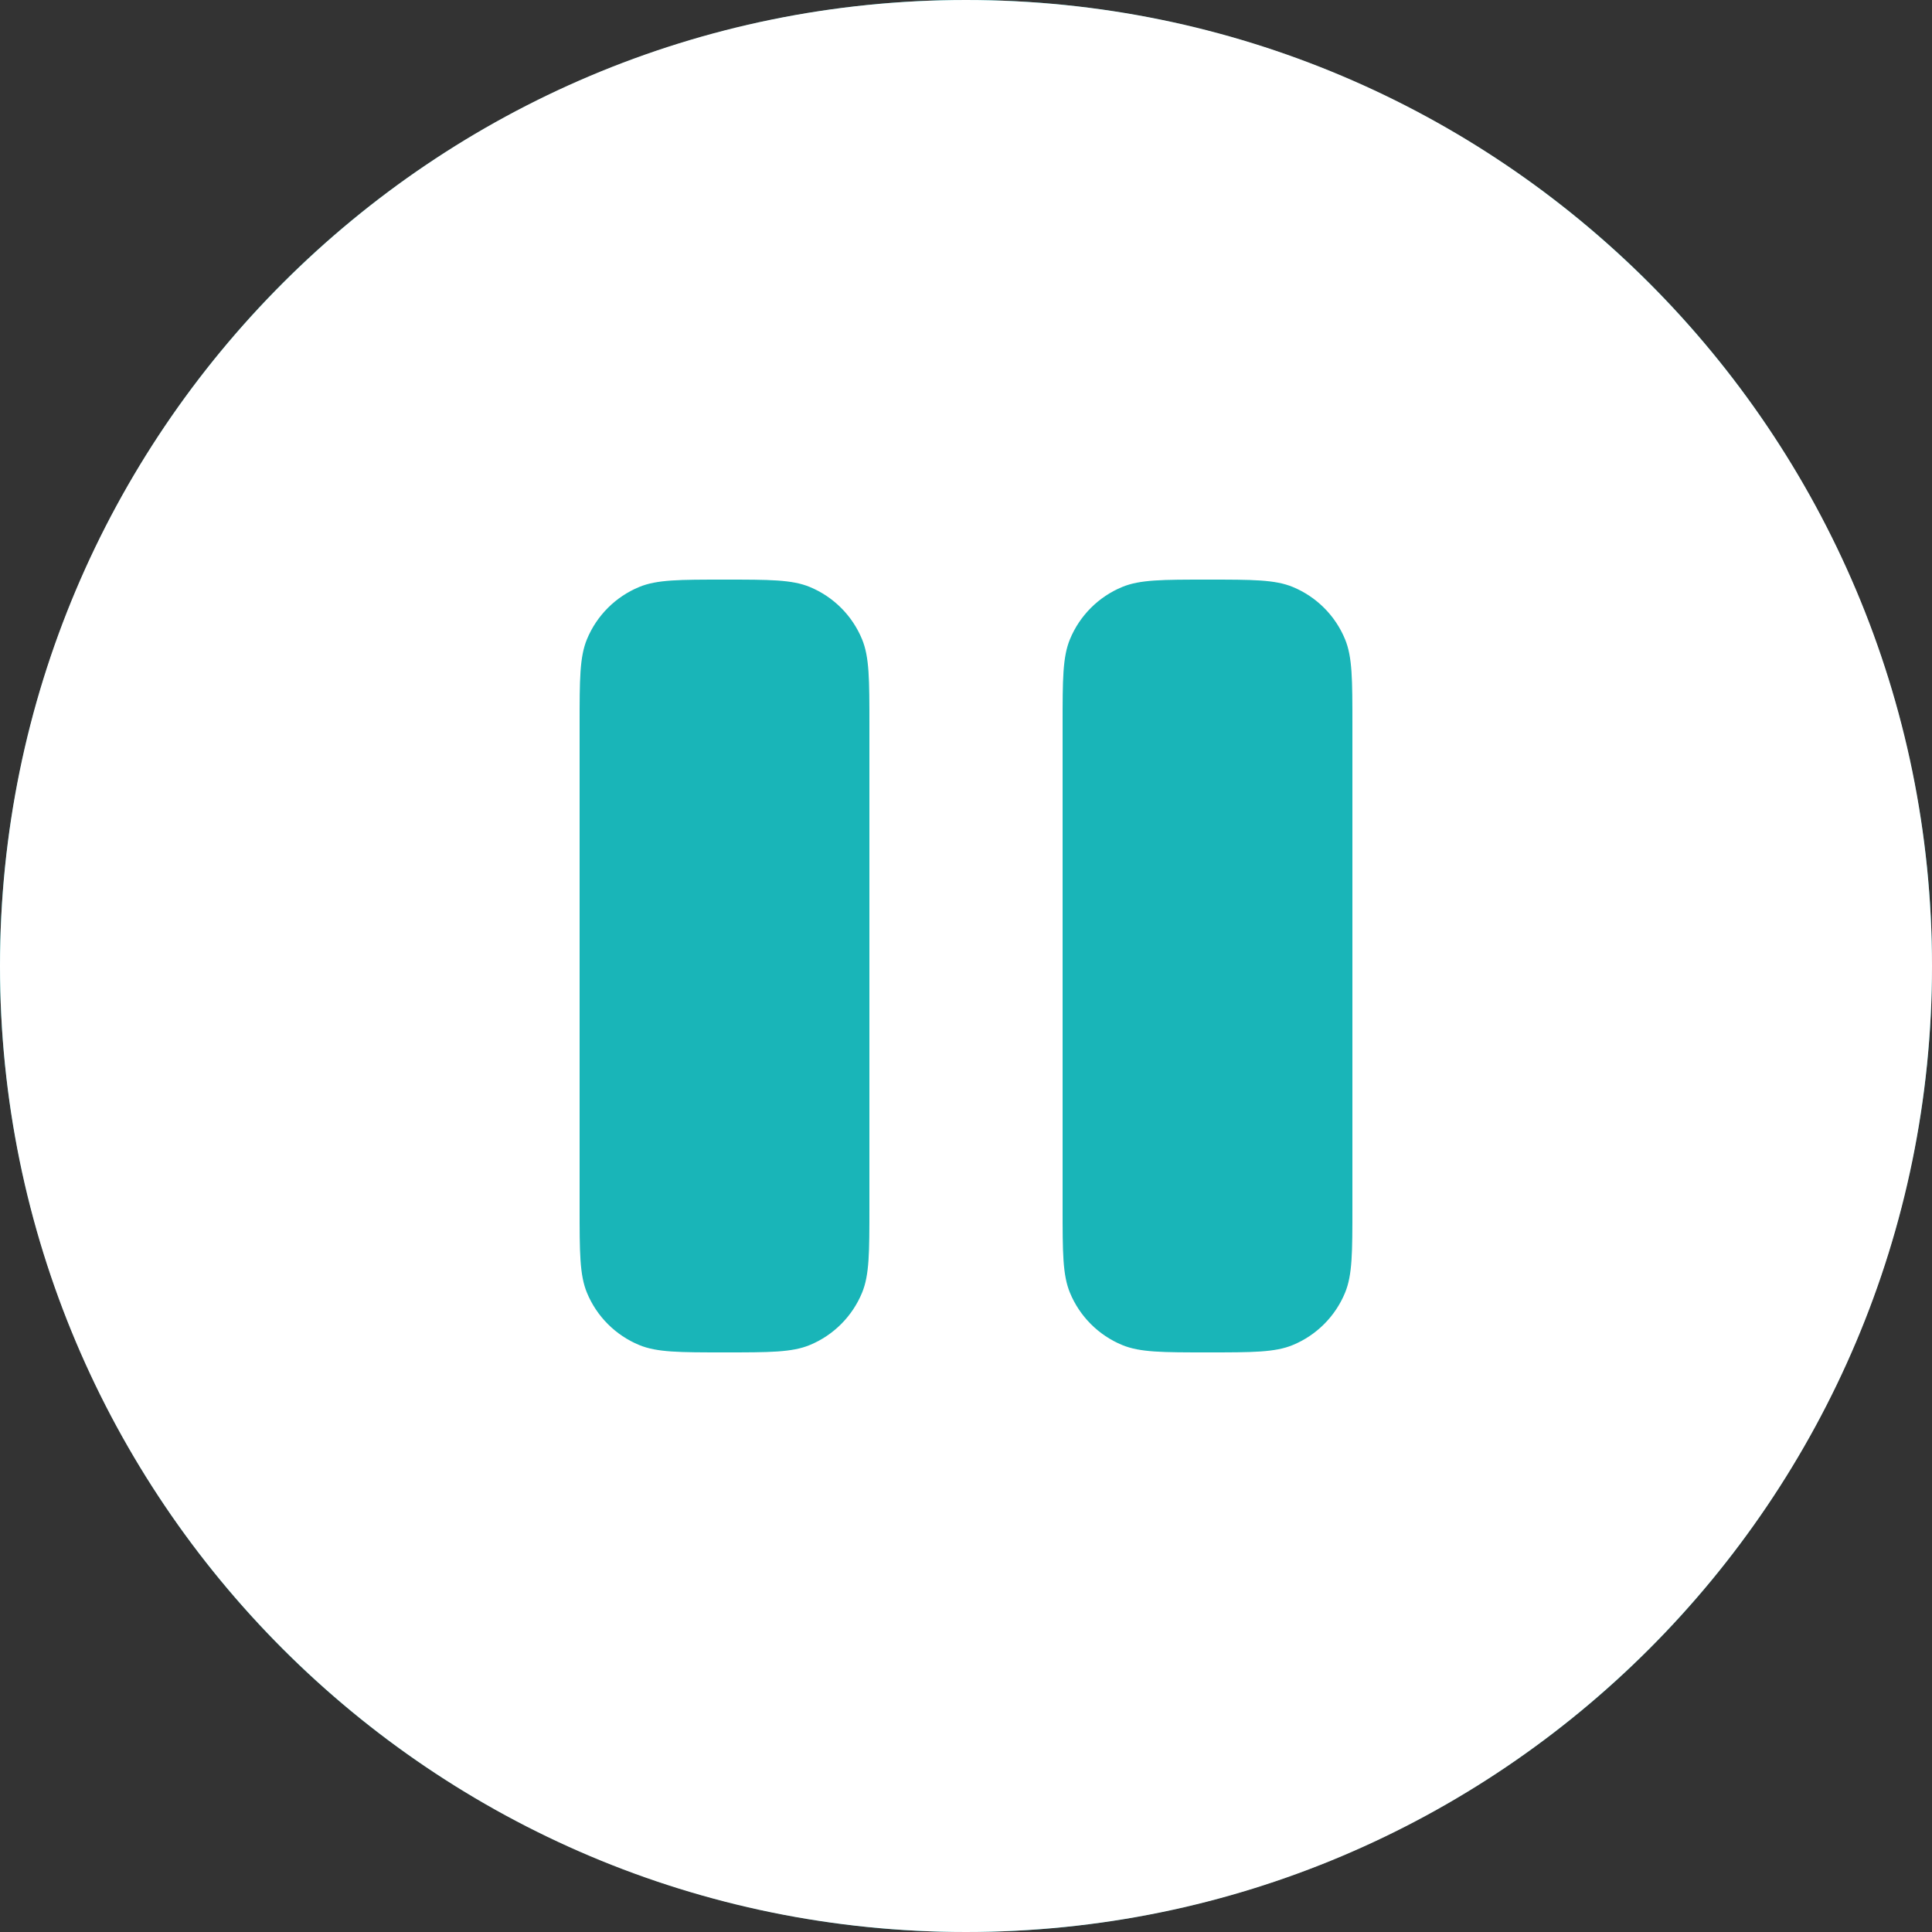 <?xml version="1.0" encoding="UTF-8"?> <svg xmlns="http://www.w3.org/2000/svg" width="64" height="64" viewBox="0 0 64 64" fill="none"><rect x="0" y="0" width="64" height="64" fill="#333333" stroke="none"/> <circle cx="32" cy="32" r="32" fill="#19B5B8"></circle> <path fill-rule="evenodd" clip-rule="evenodd" d="M32 64C49.673 64 64 49.673 64 32C64 14.327 49.673 0 32 0C14.327 0 0 14.327 0 32C0 49.673 14.327 64 32 64ZM19.444 21.175C19.2 21.764 19.2 22.509 19.2 24V40C19.2 41.491 19.2 42.236 19.444 42.825C19.768 43.609 20.391 44.232 21.175 44.556C21.764 44.8 22.509 44.8 24 44.8C25.491 44.8 26.236 44.8 26.825 44.556C27.609 44.232 28.232 43.609 28.556 42.825C28.8 42.236 28.8 41.491 28.8 40V24C28.8 22.509 28.8 21.764 28.556 21.175C28.232 20.391 27.609 19.768 26.825 19.444C26.236 19.2 25.491 19.2 24 19.2C22.509 19.2 21.764 19.2 21.175 19.444C20.391 19.768 19.768 20.391 19.444 21.175ZM35.444 21.175C35.2 21.764 35.2 22.509 35.2 24V40C35.2 41.491 35.2 42.236 35.444 42.825C35.768 43.609 36.391 44.232 37.175 44.556C37.764 44.8 38.509 44.8 40 44.8C41.491 44.8 42.236 44.8 42.825 44.556C43.609 44.232 44.232 43.609 44.556 42.825C44.8 42.236 44.8 41.491 44.8 40V24C44.8 22.509 44.8 21.764 44.556 21.175C44.232 20.391 43.609 19.768 42.825 19.444C42.236 19.2 41.491 19.2 40 19.2C38.509 19.2 37.764 19.2 37.175 19.444C36.391 19.768 35.768 20.391 35.444 21.175Z" fill="white"></path> </svg> 